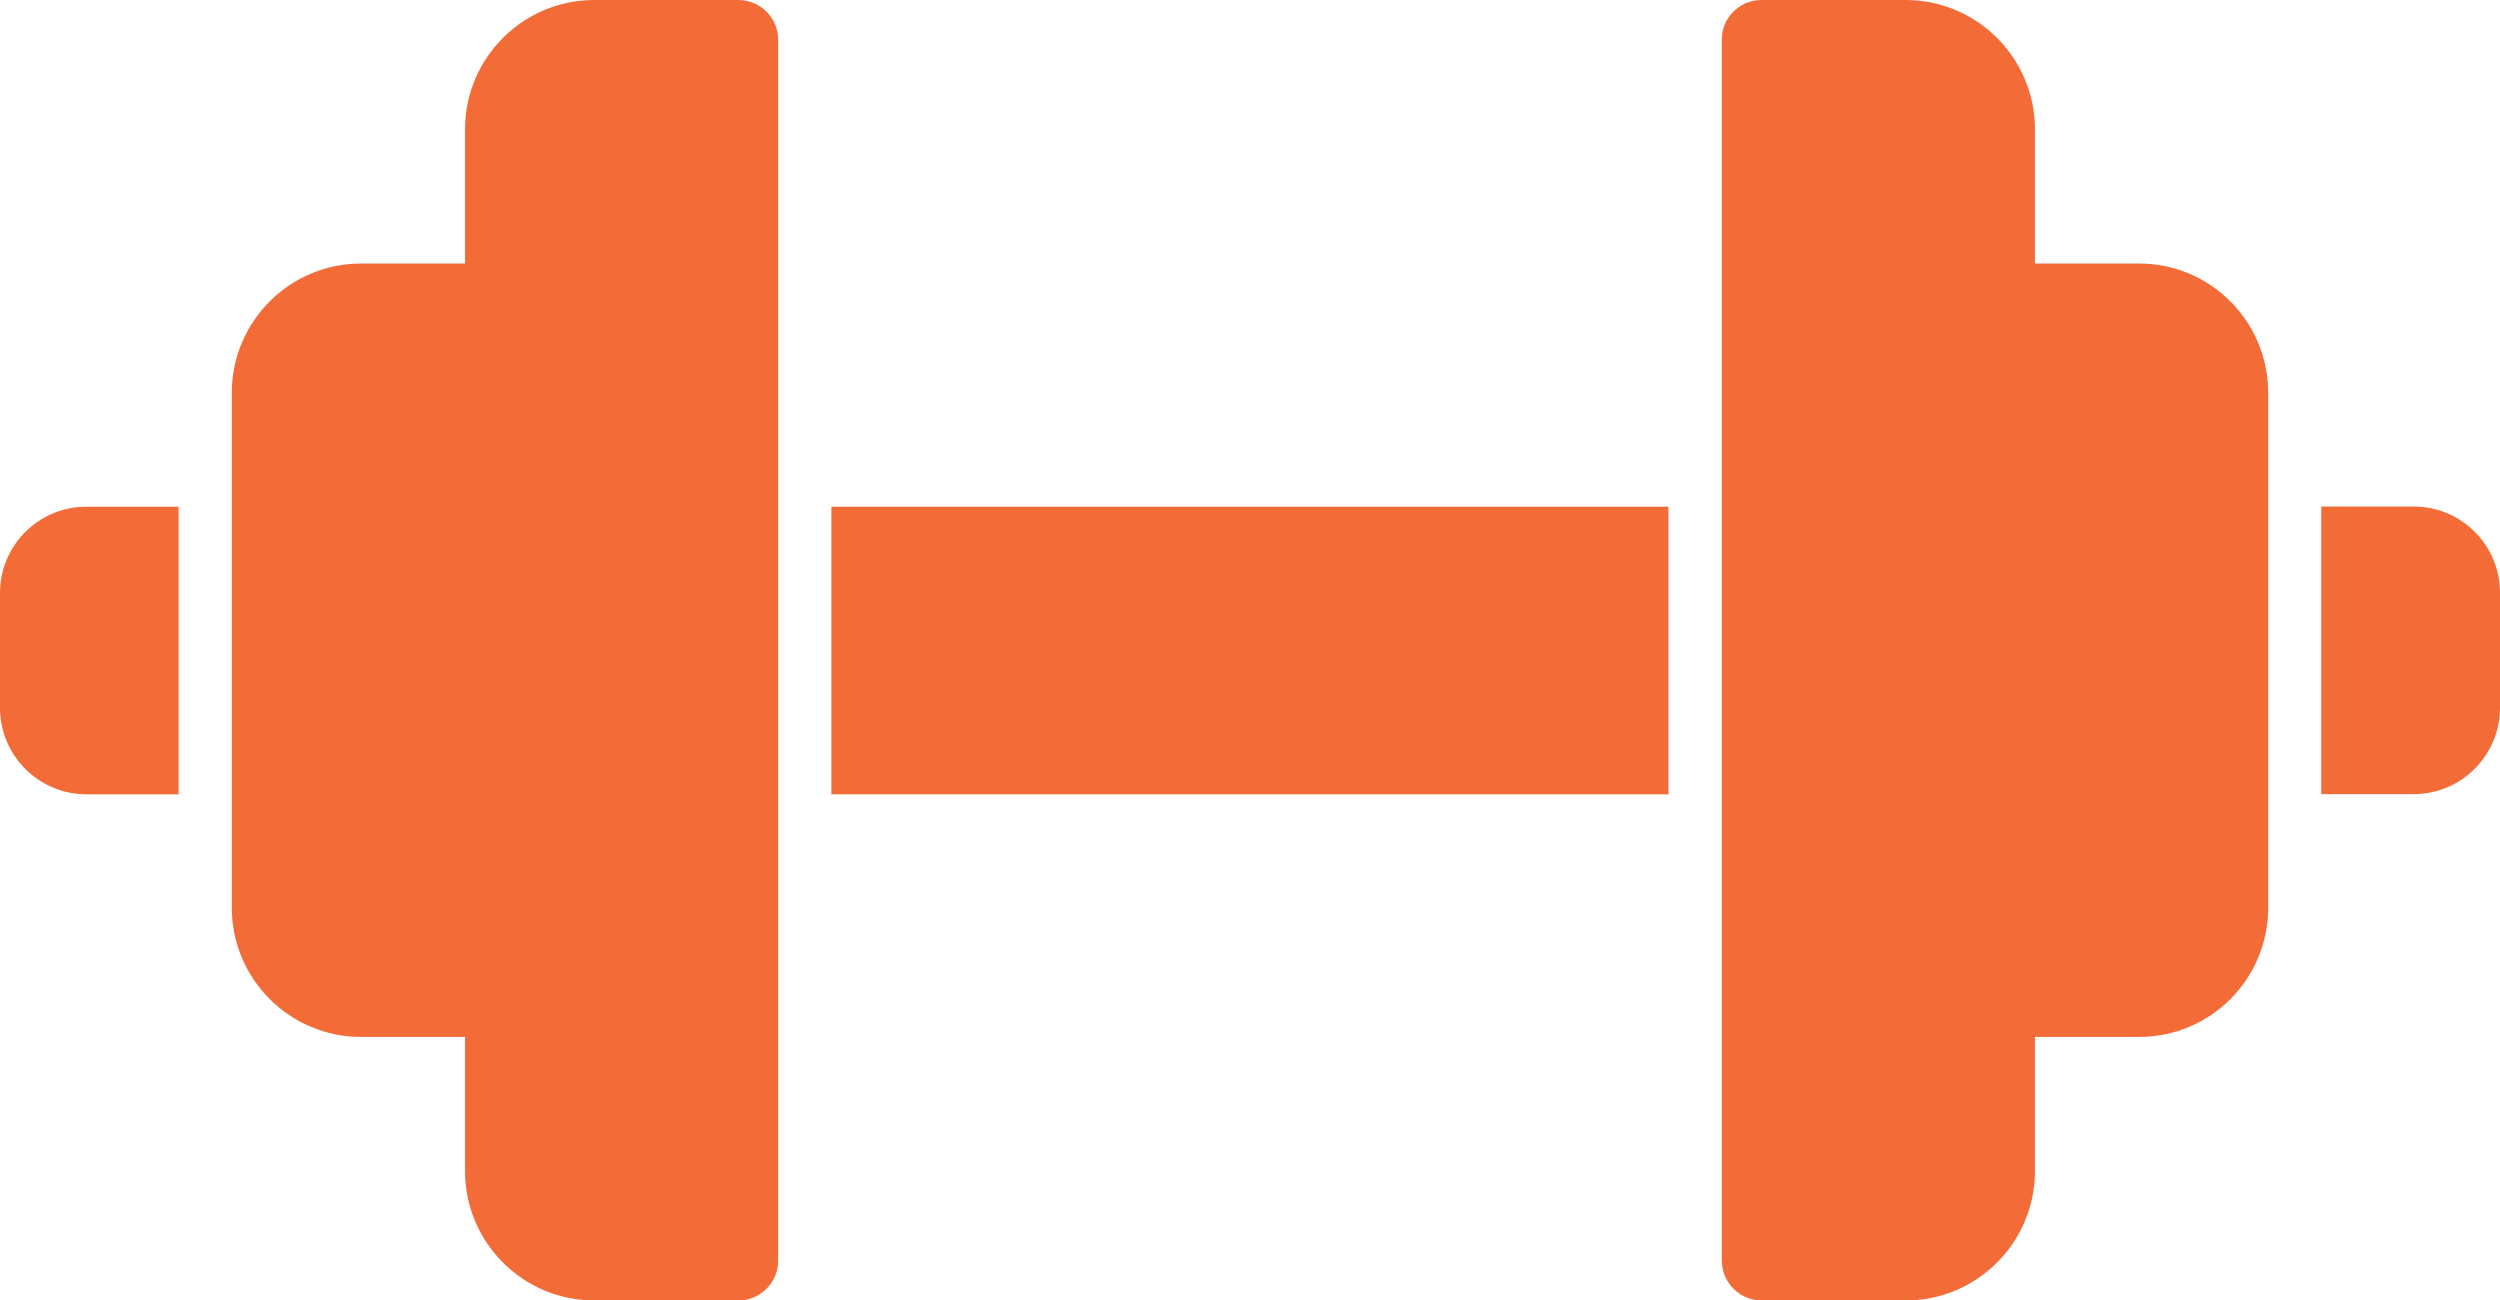 <?xml version="1.0" encoding="UTF-8"?>
<svg xmlns="http://www.w3.org/2000/svg" id="Layer_2" data-name="Layer 2" viewBox="0 0 136.22 70.86">
  <defs>
    <style>
      .cls-1 {
        fill: #f36b37;
        stroke-width: 0px;
      }
    </style>
  </defs>
  <g id="Layer_1-2" data-name="Layer 1">
    <g id="_01_Fitness" data-name="01 Fitness">
      <g>
        <path class="cls-1" d="M4.7,27.61h5.03v15.67h-5.03c-2.59,0-4.7-2.12-4.7-4.71v-6.26c0-2.59,2.1-4.7,4.7-4.7Z"></path>
        <path class="cls-1" d="M45.3,27.61h45.61v15.67h-45.61v-15.67Z"></path>
        <path class="cls-1" d="M136.22,32.3v6.26c0,2.59-2.1,4.71-4.7,4.71h-5.04v-15.67h5.04c2.59,0,4.7,2.1,4.7,4.7h0Z"></path>
        <g>
          <path class="cls-1" d="M42.4,2.17v66.52c0,1.2-.97,2.17-2.17,2.17h-7.85c-3.88,0-7.04-3.16-7.04-7.04v-7.32h-5.68c-3.87,0-7.03-3.16-7.03-7.04v-28.06c0-3.88,3.16-7.04,7.03-7.04h5.68v-7.32c0-3.88,3.16-7.04,7.04-7.04h7.85c1.2,0,2.17.97,2.17,2.17h0Z"></path>
          <path class="cls-1" d="M123.59,21.4v28.06c0,3.88-3.14,7.04-7.03,7.04h-5.68v7.32c0,3.88-3.16,7.04-7.04,7.04h-7.85c-1.19,0-2.17-.97-2.17-2.17V2.17C93.8.97,94.79,0,95.98,0h7.85C107.72,0,110.88,3.16,110.88,7.04v7.32h5.68c3.88,0,7.03,3.16,7.03,7.04h0Z"></path>
        </g>
      </g>
    </g>
  </g>
</svg>
